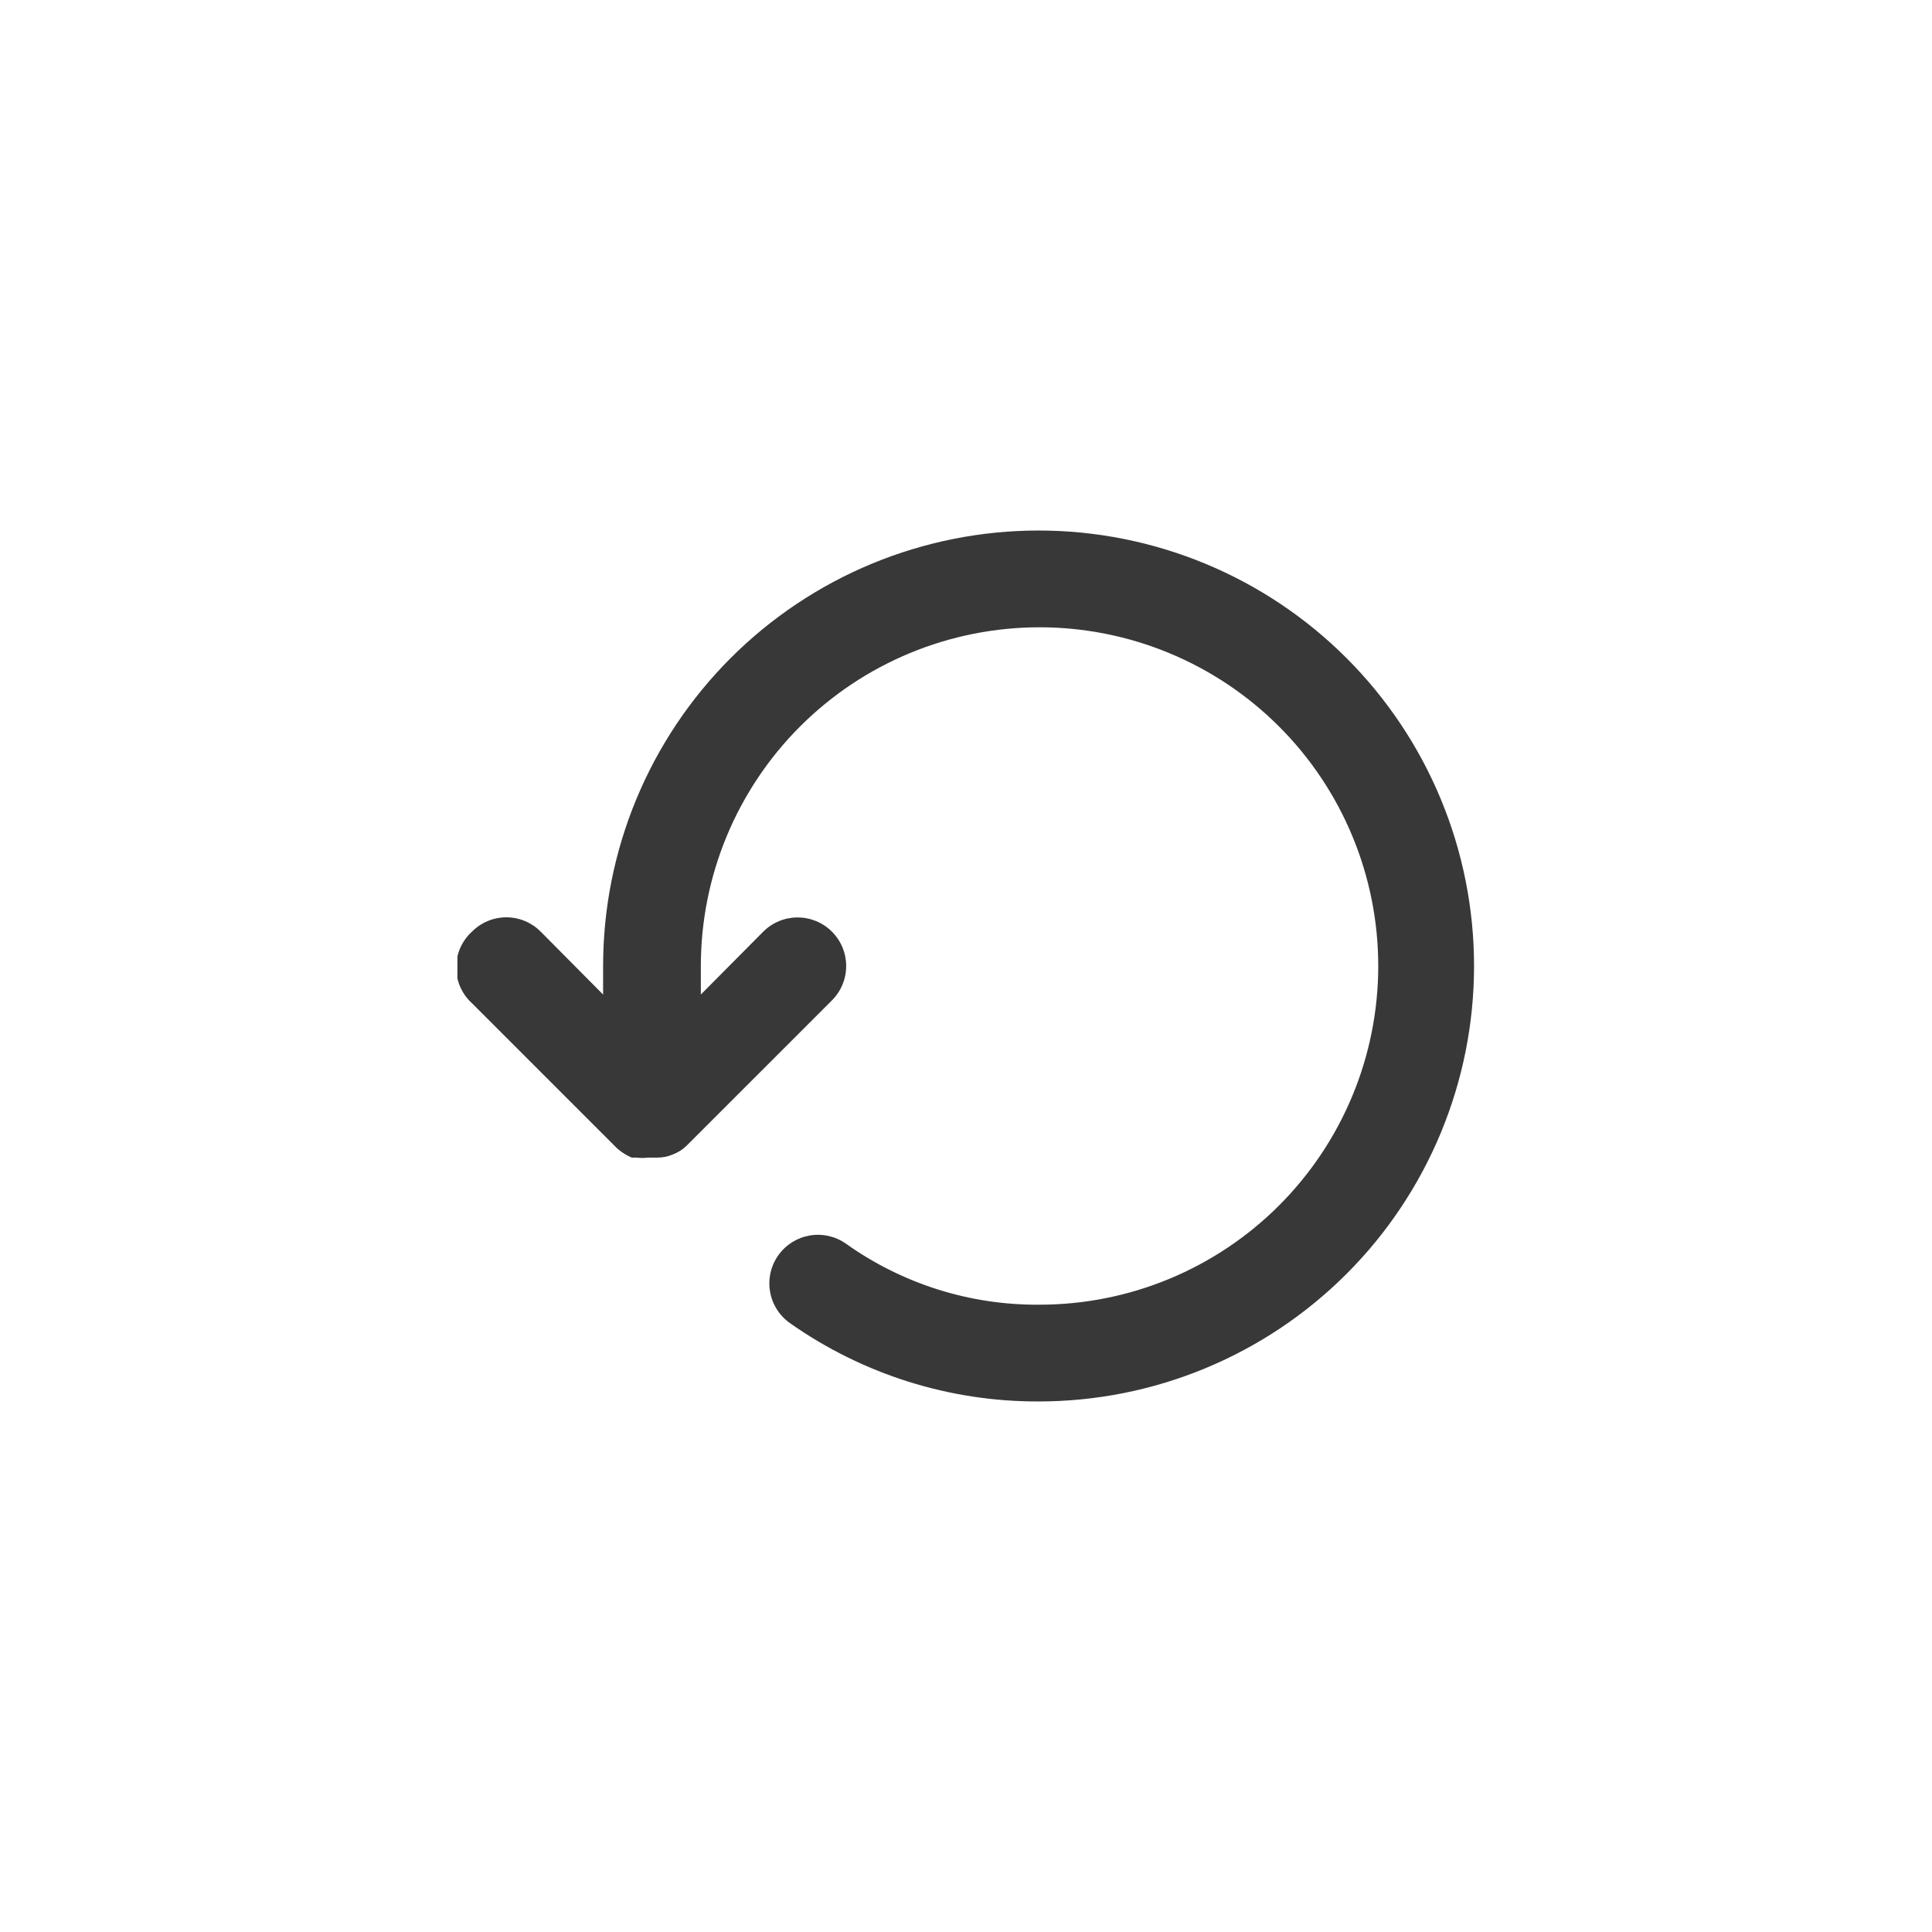 <svg xmlns="http://www.w3.org/2000/svg" xmlns:xlink="http://www.w3.org/1999/xlink" width="1080" zoomAndPan="magnify" viewBox="0 0 810 810" height="1080" preserveAspectRatio="xMidYMid meet" version="1.0"><defs><clipPath id="0b5a13d93c"><path d="M 191.77 222.422 L 618 222.422 L 618 587.672 L 191.77 587.672 Z M 191.77 222.422 " clip-rule="nonzero"/></clipPath></defs><g clip-path="url(#0b5a13d93c)"><path fill="#383838" d="M 197.883 390.594 C 198.352 390.117 198.844 389.668 199.359 389.242 C 199.875 388.816 200.406 388.418 200.961 388.043 C 201.516 387.672 202.086 387.328 202.676 387.012 C 203.266 386.695 203.867 386.41 204.484 386.152 C 205.098 385.895 205.727 385.668 206.367 385.473 C 207.004 385.277 207.652 385.117 208.305 384.984 C 208.961 384.855 209.621 384.754 210.285 384.691 C 210.949 384.625 211.617 384.59 212.285 384.59 C 212.953 384.59 213.617 384.625 214.281 384.691 C 214.949 384.754 215.605 384.855 216.262 384.984 C 216.918 385.117 217.562 385.277 218.203 385.473 C 218.84 385.668 219.469 385.895 220.086 386.152 C 220.703 386.41 221.305 386.695 221.895 387.012 C 222.48 387.328 223.051 387.672 223.605 388.043 C 224.16 388.418 224.695 388.816 225.211 389.242 C 225.723 389.668 226.215 390.117 226.688 390.594 L 252.855 416.965 L 252.855 404.996 C 252.855 402.008 252.93 399.02 253.074 396.035 C 253.223 393.051 253.441 390.074 253.734 387.098 C 254.027 384.125 254.395 381.16 254.832 378.207 C 255.27 375.25 255.781 372.309 256.363 369.375 C 256.945 366.445 257.602 363.531 258.328 360.633 C 259.055 357.734 259.852 354.855 260.719 351.996 C 261.586 349.137 262.523 346.301 263.527 343.488 C 264.535 340.676 265.609 337.887 266.754 335.129 C 267.898 332.367 269.105 329.637 270.383 326.934 C 271.664 324.234 273.004 321.566 274.414 318.93 C 275.82 316.297 277.293 313.695 278.832 311.133 C 280.367 308.57 281.965 306.047 283.625 303.562 C 285.285 301.078 287.004 298.637 288.785 296.238 C 290.566 293.836 292.402 291.48 294.297 289.172 C 296.191 286.863 298.145 284.602 300.152 282.387 C 302.156 280.172 304.219 278.008 306.328 275.898 C 308.441 273.785 310.605 271.723 312.82 269.719 C 315.035 267.711 317.297 265.762 319.605 263.863 C 321.914 261.969 324.27 260.133 326.668 258.352 C 329.07 256.57 331.512 254.852 333.996 253.191 C 336.48 251.531 339.004 249.934 341.566 248.398 C 344.129 246.859 346.73 245.391 349.363 243.98 C 352 242.57 354.668 241.23 357.367 239.953 C 360.07 238.676 362.801 237.465 365.562 236.32 C 368.32 235.176 371.109 234.102 373.922 233.094 C 376.734 232.09 379.57 231.152 382.43 230.285 C 385.289 229.418 388.168 228.621 391.066 227.895 C 393.965 227.168 396.879 226.512 399.809 225.93 C 402.742 225.348 405.684 224.836 408.641 224.398 C 411.594 223.961 414.559 223.594 417.531 223.301 C 420.508 223.008 423.484 222.789 426.469 222.641 C 429.453 222.496 432.441 222.422 435.43 222.422 C 438.414 222.422 441.402 222.496 444.387 222.641 C 447.371 222.789 450.352 223.008 453.324 223.301 C 456.297 223.594 459.262 223.961 462.219 224.398 C 465.172 224.836 468.117 225.348 471.047 225.93 C 473.977 226.512 476.891 227.168 479.789 227.895 C 482.688 228.621 485.566 229.418 488.426 230.285 C 491.285 231.152 494.121 232.09 496.934 233.094 C 499.746 234.102 502.535 235.176 505.297 236.32 C 508.055 237.465 510.785 238.676 513.488 239.953 C 516.188 241.23 518.855 242.57 521.492 243.98 C 524.129 245.391 526.727 246.859 529.289 248.398 C 531.852 249.934 534.375 251.531 536.859 253.191 C 539.344 254.852 541.785 256.57 544.188 258.352 C 546.586 260.133 548.941 261.969 551.25 263.863 C 553.559 265.762 555.82 267.711 558.035 269.719 C 560.25 271.723 562.414 273.785 564.527 275.898 C 566.641 278.008 568.699 280.172 570.703 282.387 C 572.711 284.602 574.664 286.863 576.559 289.172 C 578.453 291.48 580.293 293.836 582.07 296.238 C 583.852 298.637 585.57 301.078 587.23 303.562 C 588.891 306.047 590.488 308.57 592.023 311.133 C 593.562 313.695 595.035 316.297 596.441 318.93 C 597.852 321.566 599.195 324.234 600.473 326.934 C 601.75 329.637 602.961 332.367 604.102 335.129 C 605.246 337.887 606.32 340.676 607.328 343.488 C 608.336 346.301 609.27 349.137 610.137 351.996 C 611.008 354.855 611.801 357.734 612.527 360.633 C 613.254 363.531 613.91 366.445 614.492 369.375 C 615.074 372.309 615.586 375.25 616.023 378.207 C 616.461 381.16 616.828 384.125 617.121 387.098 C 617.414 390.074 617.633 393.051 617.781 396.035 C 617.926 399.02 618 402.008 618 404.996 C 618 407.984 617.926 410.969 617.781 413.953 C 617.633 416.938 617.414 419.918 617.121 422.891 C 616.828 425.863 616.461 428.828 616.023 431.785 C 615.586 434.738 615.074 437.684 614.492 440.613 C 613.91 443.543 613.254 446.457 612.527 449.355 C 611.801 452.254 611.008 455.133 610.137 457.992 C 609.27 460.852 608.336 463.688 607.328 466.5 C 606.32 469.316 605.246 472.102 604.102 474.863 C 602.961 477.621 601.75 480.352 600.473 483.055 C 599.195 485.754 597.852 488.422 596.441 491.059 C 595.035 493.695 593.562 496.293 592.023 498.855 C 590.488 501.418 588.891 503.941 587.23 506.426 C 585.57 508.91 583.852 511.352 582.07 513.754 C 580.293 516.152 578.453 518.508 576.559 520.816 C 574.664 523.129 572.711 525.391 570.703 527.602 C 568.699 529.816 566.641 531.98 564.527 534.094 C 562.414 536.207 560.25 538.266 558.035 540.273 C 555.82 542.277 553.559 544.23 551.25 546.125 C 548.941 548.02 546.586 549.859 544.188 551.637 C 541.785 553.418 539.344 555.137 536.859 556.797 C 534.375 558.457 531.852 560.055 529.289 561.594 C 526.727 563.129 524.129 564.602 521.492 566.008 C 518.855 567.418 516.188 568.762 513.488 570.039 C 510.785 571.316 508.055 572.527 505.297 573.668 C 502.535 574.812 499.746 575.887 496.934 576.895 C 494.121 577.902 491.285 578.84 488.426 579.707 C 485.566 580.574 482.688 581.371 479.789 582.094 C 476.891 582.82 473.977 583.477 471.047 584.059 C 468.117 584.641 465.172 585.152 462.219 585.59 C 459.262 586.027 456.297 586.395 453.324 586.688 C 450.352 586.98 447.371 587.199 444.387 587.348 C 441.402 587.492 438.414 587.566 435.43 587.566 C 426.152 587.594 416.93 586.91 407.762 585.512 C 398.594 584.117 389.586 582.023 380.738 579.238 C 371.895 576.449 363.316 572.996 355.004 568.887 C 346.688 564.773 338.742 560.043 331.16 554.703 C 330.613 554.32 330.09 553.906 329.586 553.469 C 329.082 553.035 328.598 552.574 328.141 552.09 C 327.68 551.605 327.246 551.098 326.836 550.574 C 326.426 550.047 326.043 549.5 325.688 548.934 C 325.332 548.371 325.004 547.789 324.707 547.195 C 324.406 546.598 324.141 545.988 323.898 545.363 C 323.66 544.742 323.453 544.109 323.277 543.465 C 323.102 542.82 322.957 542.172 322.844 541.512 C 322.73 540.855 322.648 540.191 322.602 539.527 C 322.555 538.863 322.539 538.195 322.559 537.527 C 322.574 536.859 322.625 536.195 322.707 535.535 C 322.793 534.871 322.906 534.215 323.055 533.566 C 323.203 532.914 323.379 532.273 323.59 531.641 C 323.801 531.008 324.043 530.383 324.316 529.773 C 324.586 529.164 324.887 528.57 325.219 527.992 C 325.547 527.41 325.906 526.848 326.289 526.305 C 326.676 525.758 327.086 525.234 327.523 524.73 C 327.961 524.227 328.422 523.742 328.906 523.285 C 329.391 522.824 329.895 522.391 330.422 521.98 C 330.949 521.574 331.496 521.191 332.059 520.832 C 332.625 520.477 333.203 520.152 333.801 519.852 C 334.398 519.555 335.008 519.285 335.629 519.047 C 336.254 518.805 336.887 518.598 337.531 518.422 C 338.172 518.246 338.824 518.102 339.48 517.988 C 340.141 517.875 340.801 517.793 341.469 517.746 C 342.133 517.699 342.801 517.684 343.465 517.703 C 344.133 517.719 344.797 517.77 345.461 517.852 C 346.121 517.938 346.777 518.051 347.43 518.199 C 348.078 518.348 348.723 518.527 349.355 518.734 C 349.988 518.945 350.609 519.188 351.219 519.461 C 351.828 519.73 352.422 520.031 353.004 520.363 C 353.582 520.691 354.145 521.051 354.691 521.434 C 360.574 525.625 366.746 529.328 373.215 532.543 C 379.68 535.762 386.355 538.457 393.242 540.629 C 400.129 542.797 407.145 544.414 414.289 545.484 C 421.43 546.551 428.613 547.055 435.832 546.996 C 438.156 546.996 440.48 546.938 442.801 546.824 C 445.121 546.711 447.441 546.539 449.754 546.312 C 452.066 546.082 454.371 545.801 456.668 545.457 C 458.969 545.117 461.258 544.719 463.535 544.266 C 465.816 543.812 468.082 543.305 470.336 542.738 C 472.59 542.176 474.832 541.555 477.055 540.883 C 479.277 540.207 481.484 539.477 483.672 538.695 C 485.859 537.91 488.027 537.074 490.176 536.188 C 492.32 535.297 494.445 534.355 496.547 533.363 C 498.648 532.367 500.723 531.324 502.773 530.227 C 504.82 529.133 506.844 527.988 508.836 526.793 C 510.828 525.598 512.793 524.355 514.727 523.062 C 516.656 521.773 518.559 520.434 520.422 519.051 C 522.289 517.668 524.121 516.238 525.918 514.762 C 527.715 513.289 529.473 511.77 531.195 510.211 C 532.918 508.648 534.602 507.047 536.242 505.406 C 537.887 503.762 539.488 502.078 541.051 500.355 C 542.609 498.633 544.129 496.875 545.602 495.078 C 547.074 493.281 548.504 491.449 549.891 489.586 C 551.273 487.719 552.613 485.816 553.902 483.887 C 555.195 481.953 556.438 479.992 557.633 477.996 C 558.828 476.004 559.973 473.984 561.066 471.934 C 562.164 469.883 563.207 467.809 564.199 465.707 C 565.195 463.605 566.137 461.484 567.023 459.336 C 567.914 457.188 568.75 455.02 569.535 452.832 C 570.316 450.645 571.047 448.438 571.719 446.215 C 572.395 443.992 573.016 441.754 573.578 439.5 C 574.145 437.242 574.652 434.977 575.105 432.699 C 575.559 430.418 575.957 428.129 576.297 425.832 C 576.637 423.531 576.922 421.227 577.152 418.914 C 577.379 416.602 577.551 414.285 577.664 411.961 C 577.777 409.641 577.836 407.32 577.836 404.996 C 577.836 402.672 577.777 400.348 577.664 398.027 C 577.551 395.707 577.379 393.391 577.152 391.078 C 576.922 388.762 576.637 386.457 576.297 384.16 C 575.957 381.859 575.559 379.57 575.105 377.293 C 574.652 375.012 574.145 372.746 573.578 370.492 C 573.016 368.238 572.395 365.996 571.719 363.773 C 571.047 361.551 570.316 359.344 569.535 357.156 C 568.75 354.969 567.914 352.801 567.023 350.652 C 566.137 348.508 565.195 346.383 564.199 344.281 C 563.207 342.18 562.164 340.105 561.066 338.055 C 559.973 336.008 558.828 333.984 557.633 331.992 C 556.438 330 555.195 328.035 553.902 326.102 C 552.613 324.172 551.273 322.273 549.891 320.406 C 548.504 318.539 547.074 316.707 545.602 314.91 C 544.129 313.113 542.609 311.355 541.051 309.633 C 539.488 307.91 537.887 306.227 536.242 304.586 C 534.602 302.941 532.918 301.34 531.195 299.777 C 529.473 298.219 527.715 296.699 525.918 295.227 C 524.121 293.754 522.289 292.324 520.422 290.938 C 518.559 289.555 516.656 288.215 514.727 286.926 C 512.793 285.633 510.828 284.391 508.836 283.195 C 506.844 282.004 504.82 280.855 502.773 279.762 C 500.723 278.664 498.648 277.621 496.547 276.629 C 494.445 275.633 492.32 274.691 490.176 273.805 C 488.027 272.914 485.859 272.078 483.672 271.293 C 481.484 270.512 479.277 269.785 477.055 269.109 C 474.832 268.434 472.59 267.812 470.336 267.25 C 468.082 266.684 465.816 266.176 463.535 265.723 C 461.258 265.27 458.969 264.871 456.668 264.531 C 454.371 264.191 452.066 263.906 449.754 263.68 C 447.441 263.449 445.121 263.277 442.801 263.164 C 440.48 263.051 438.156 262.992 435.832 262.992 C 433.508 262.992 431.188 263.051 428.867 263.164 C 426.543 263.277 424.227 263.449 421.914 263.68 C 419.602 263.906 417.297 264.191 414.996 264.531 C 412.699 264.871 410.41 265.27 408.129 265.723 C 405.852 266.176 403.586 266.684 401.332 267.25 C 399.074 267.812 396.836 268.434 394.613 269.109 C 392.391 269.785 390.184 270.512 387.996 271.293 C 385.809 272.078 383.641 272.914 381.492 273.805 C 379.344 274.691 377.223 275.633 375.121 276.629 C 373.02 277.621 370.945 278.664 368.895 279.762 C 366.844 280.855 364.824 282.004 362.832 283.195 C 360.836 284.391 358.875 285.633 356.941 286.926 C 355.012 288.215 353.109 289.555 351.242 290.938 C 349.379 292.324 347.547 293.754 345.75 295.227 C 343.953 296.699 342.195 298.219 340.473 299.777 C 338.75 301.34 337.066 302.941 335.426 304.586 C 333.781 306.227 332.18 307.91 330.617 309.633 C 329.059 311.355 327.539 313.113 326.066 314.91 C 324.59 316.707 323.16 318.539 321.777 320.406 C 320.395 322.273 319.055 324.172 317.766 326.102 C 316.473 328.035 315.23 330 314.035 331.992 C 312.84 333.984 311.695 336.008 310.602 338.055 C 309.504 340.105 308.461 342.18 307.465 344.281 C 306.473 346.383 305.531 348.508 304.641 350.652 C 303.754 352.801 302.918 354.969 302.133 357.156 C 301.352 359.344 300.621 361.551 299.949 363.773 C 299.273 365.996 298.652 368.238 298.09 370.492 C 297.523 372.746 297.016 375.012 296.562 377.293 C 296.109 379.57 295.711 381.859 295.371 384.16 C 295.027 386.457 294.746 388.762 294.516 391.078 C 294.289 393.391 294.117 395.707 294.004 398.027 C 293.891 400.348 293.832 402.672 293.832 404.996 L 293.832 416.965 L 320 390.594 C 320.473 390.121 320.969 389.676 321.484 389.25 C 322 388.828 322.535 388.434 323.09 388.062 C 323.645 387.691 324.215 387.352 324.805 387.035 C 325.391 386.723 325.992 386.438 326.609 386.184 C 327.227 385.93 327.852 385.703 328.492 385.512 C 329.129 385.316 329.777 385.156 330.43 385.027 C 331.082 384.898 331.742 384.801 332.406 384.734 C 333.07 384.668 333.734 384.637 334.402 384.637 C 335.066 384.637 335.734 384.672 336.398 384.734 C 337.059 384.801 337.719 384.898 338.375 385.031 C 339.027 385.16 339.672 385.32 340.312 385.516 C 340.949 385.711 341.574 385.934 342.191 386.188 C 342.809 386.445 343.41 386.73 343.996 387.043 C 344.586 387.359 345.156 387.699 345.711 388.07 C 346.266 388.441 346.801 388.84 347.316 389.262 C 347.832 389.684 348.324 390.133 348.797 390.602 C 349.27 391.074 349.715 391.566 350.137 392.082 C 350.562 392.598 350.957 393.133 351.328 393.688 C 351.699 394.242 352.043 394.812 352.355 395.402 C 352.672 395.988 352.957 396.59 353.211 397.207 C 353.465 397.824 353.691 398.449 353.883 399.09 C 354.078 399.727 354.238 400.371 354.371 401.027 C 354.5 401.68 354.598 402.34 354.664 403.004 C 354.73 403.668 354.762 404.332 354.762 404.996 C 354.762 405.664 354.73 406.328 354.664 406.992 C 354.602 407.656 354.504 408.316 354.371 408.969 C 354.242 409.625 354.082 410.27 353.887 410.91 C 353.695 411.547 353.473 412.172 353.215 412.789 C 352.961 413.406 352.676 414.008 352.363 414.598 C 352.051 415.184 351.707 415.758 351.336 416.312 C 350.969 416.867 350.57 417.402 350.148 417.918 C 349.727 418.434 349.277 418.926 348.809 419.398 L 287.949 480.254 C 286.195 481.973 284.168 483.258 281.863 484.109 C 279.848 484.934 277.754 485.336 275.574 485.328 L 271.723 485.328 C 270.098 485.523 268.477 485.523 266.852 485.328 L 264.824 485.328 C 262.598 484.352 260.57 483.07 258.738 481.473 L 197.883 420.613 C 197.359 420.141 196.863 419.641 196.395 419.113 C 195.926 418.59 195.484 418.039 195.07 417.469 C 194.66 416.898 194.277 416.305 193.93 415.695 C 193.578 415.082 193.258 414.457 192.973 413.812 C 192.688 413.168 192.438 412.508 192.223 411.84 C 192.004 411.168 191.824 410.488 191.68 409.797 C 191.531 409.109 191.422 408.414 191.352 407.711 C 191.277 407.012 191.238 406.309 191.238 405.602 C 191.238 404.898 191.277 404.195 191.352 403.496 C 191.422 402.793 191.531 402.098 191.68 401.41 C 191.824 400.719 192.004 400.039 192.223 399.367 C 192.438 398.699 192.688 398.039 192.973 397.395 C 193.258 396.75 193.578 396.125 193.93 395.512 C 194.277 394.902 194.66 394.309 195.07 393.738 C 195.484 393.164 195.926 392.617 196.395 392.09 C 196.863 391.566 197.359 391.066 197.883 390.594 Z M 197.883 390.594 " fill-opacity="1" fill-rule="nonzero"/></g></svg>
